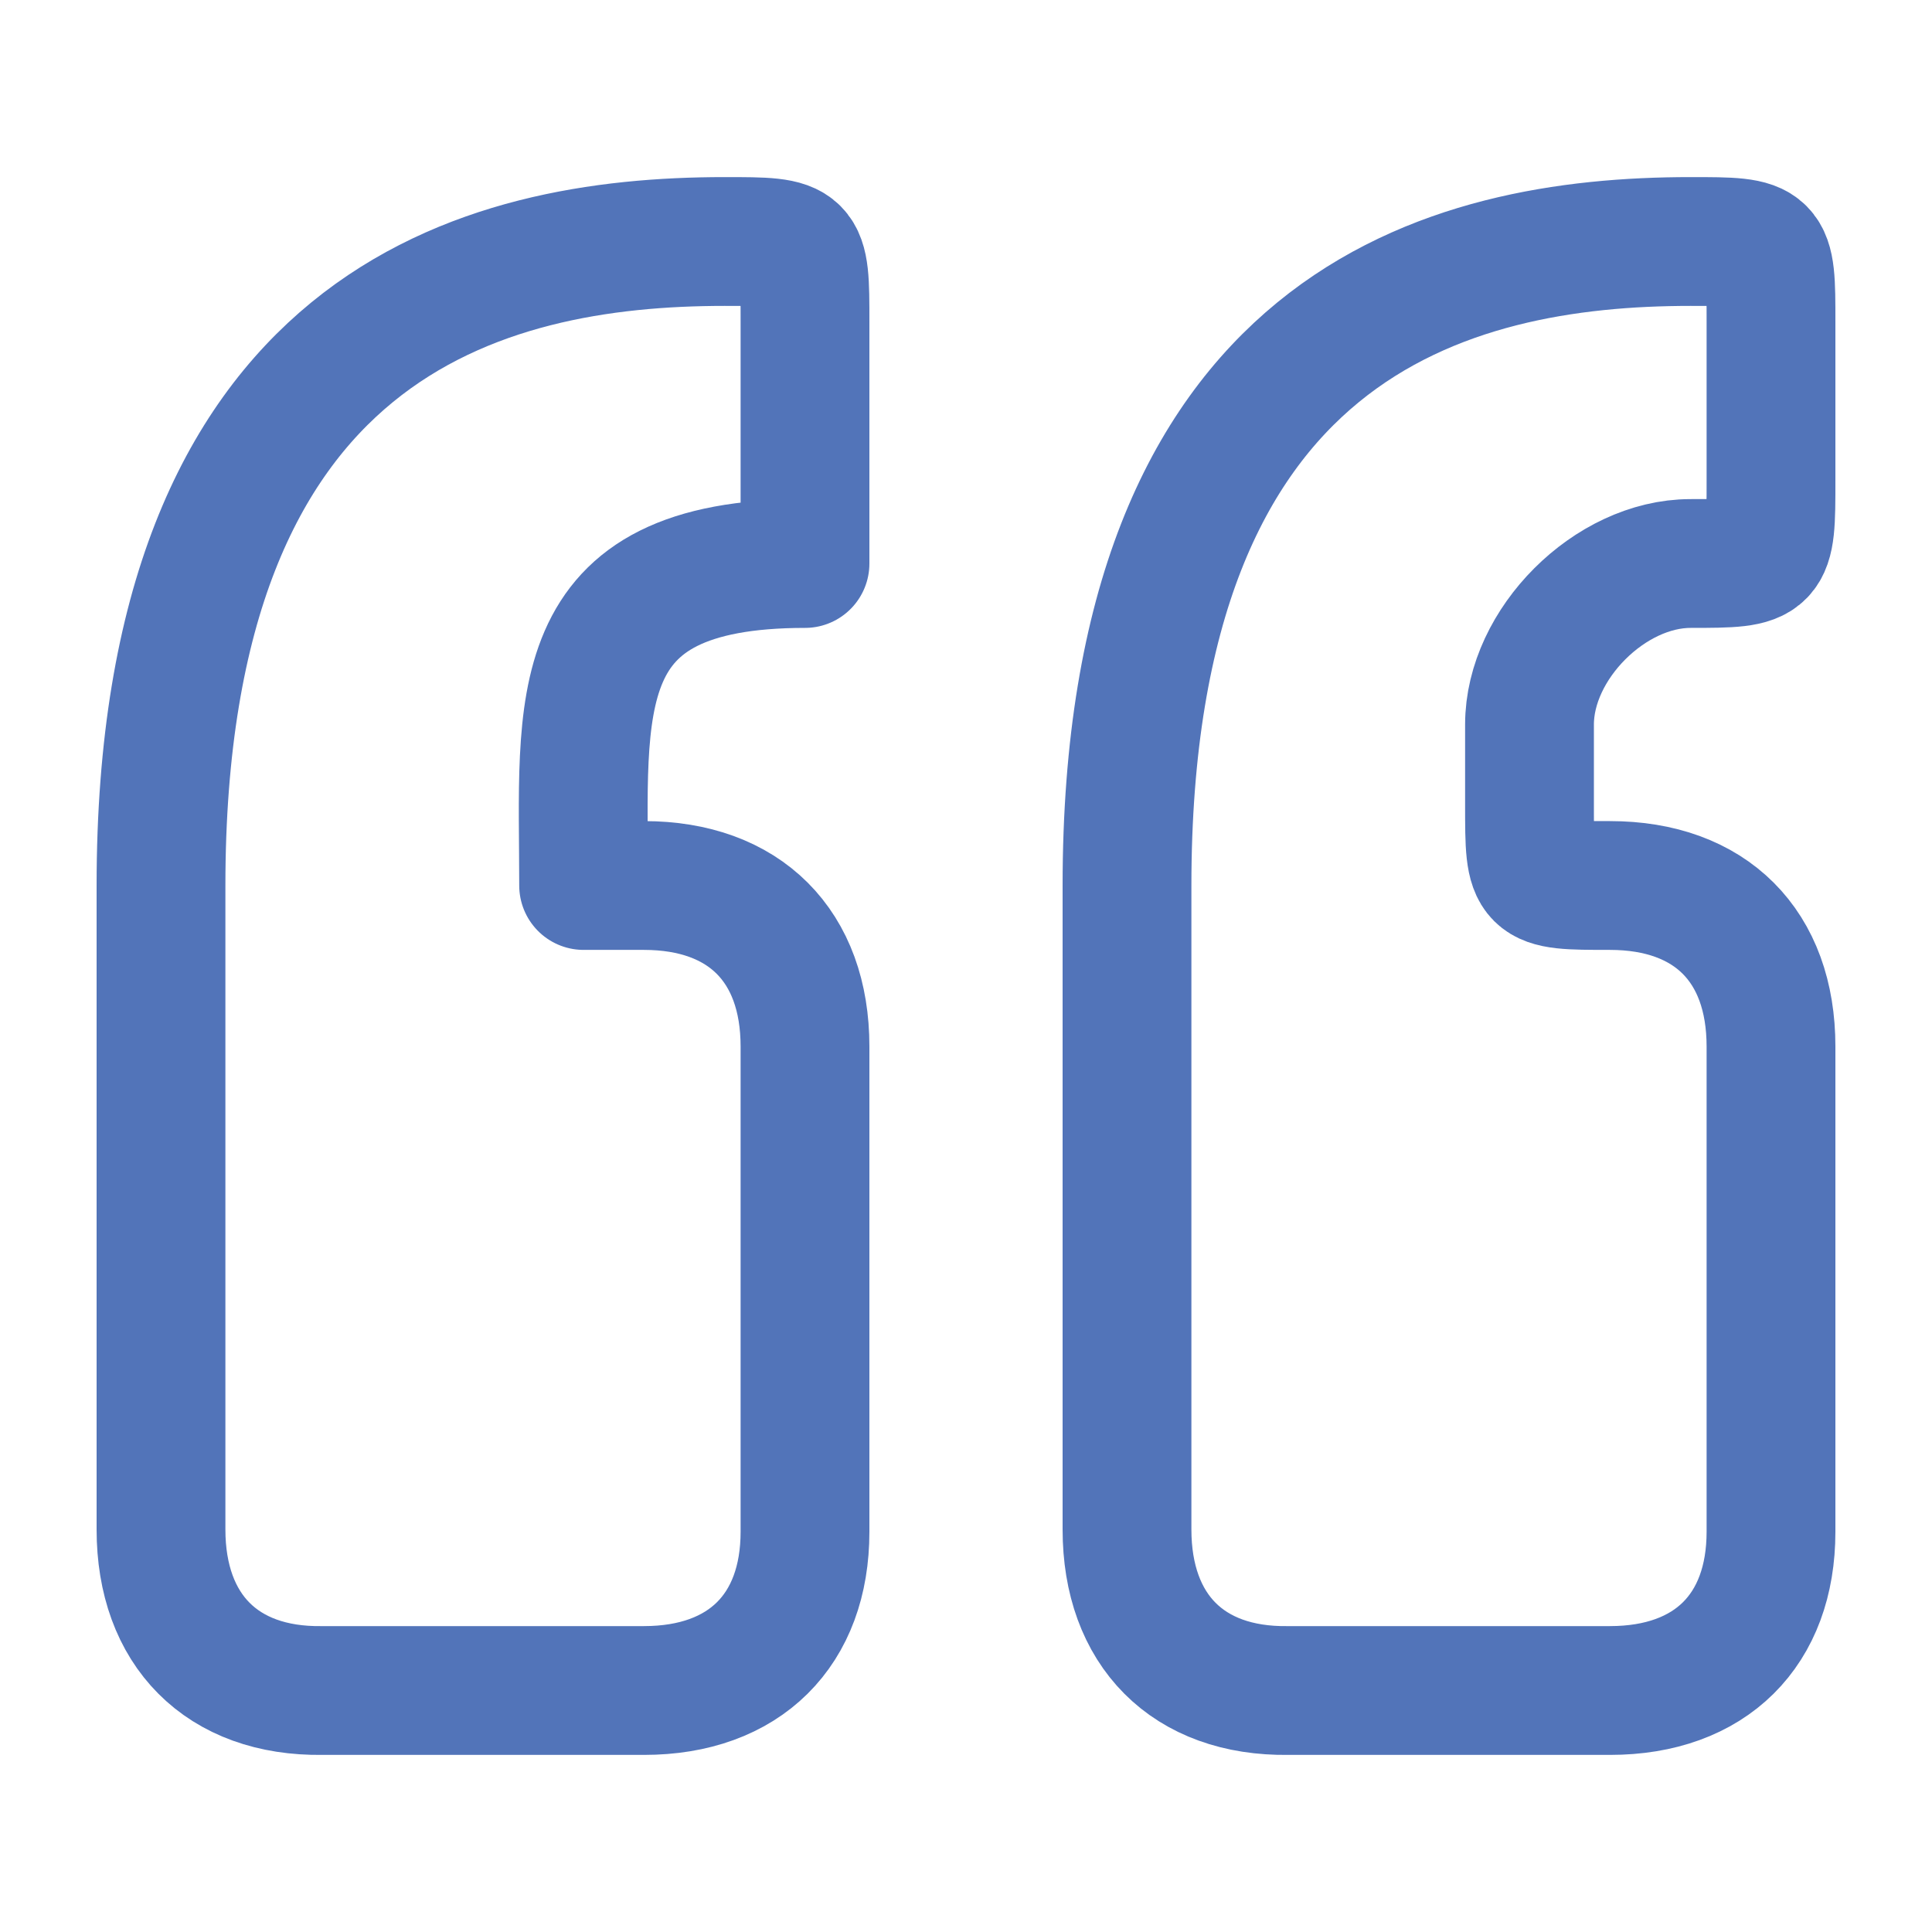 <svg width="50" height="50" viewBox="0 0 60 60" fill="none" xmlns="http://www.w3.org/2000/svg">
<path d="M52.5 7.5C45 7.5 35 10 35 27.5V47.5C35 50.625 36.89 52.542 40 52.5H50C53.125 52.5 55 50.625 55 47.57V32.5C55 29.375 53.125 27.5 50 27.5C47.5 27.5 47.5 27.5 47.5 25L47.5 22.5C47.5 20 50 17.5 52.5 17.5C55 17.5 55 17.48 55 14.922V10C55 7.5 55 7.5 52.5 7.5Z" stroke="#5274B9" stroke-width="4" stroke-linecap="round" stroke-linejoin="round"/>
<path d="M22.5 7.5C15 7.5 5 10 5 27.5L5 47.5C5 50.625 6.893 52.542 10 52.5H20C23.125 52.5 25 50.625 25 47.57L25 32.5C25 29.375 23.125 27.5 20 27.5H18.125C18.125 21.875 17.5 17.5 25 17.5L25 10C25 7.5 25 7.5 22.5 7.5Z" stroke="#5274B9" stroke-width="4" stroke-linecap="round" stroke-linejoin="round"/>
</svg>
